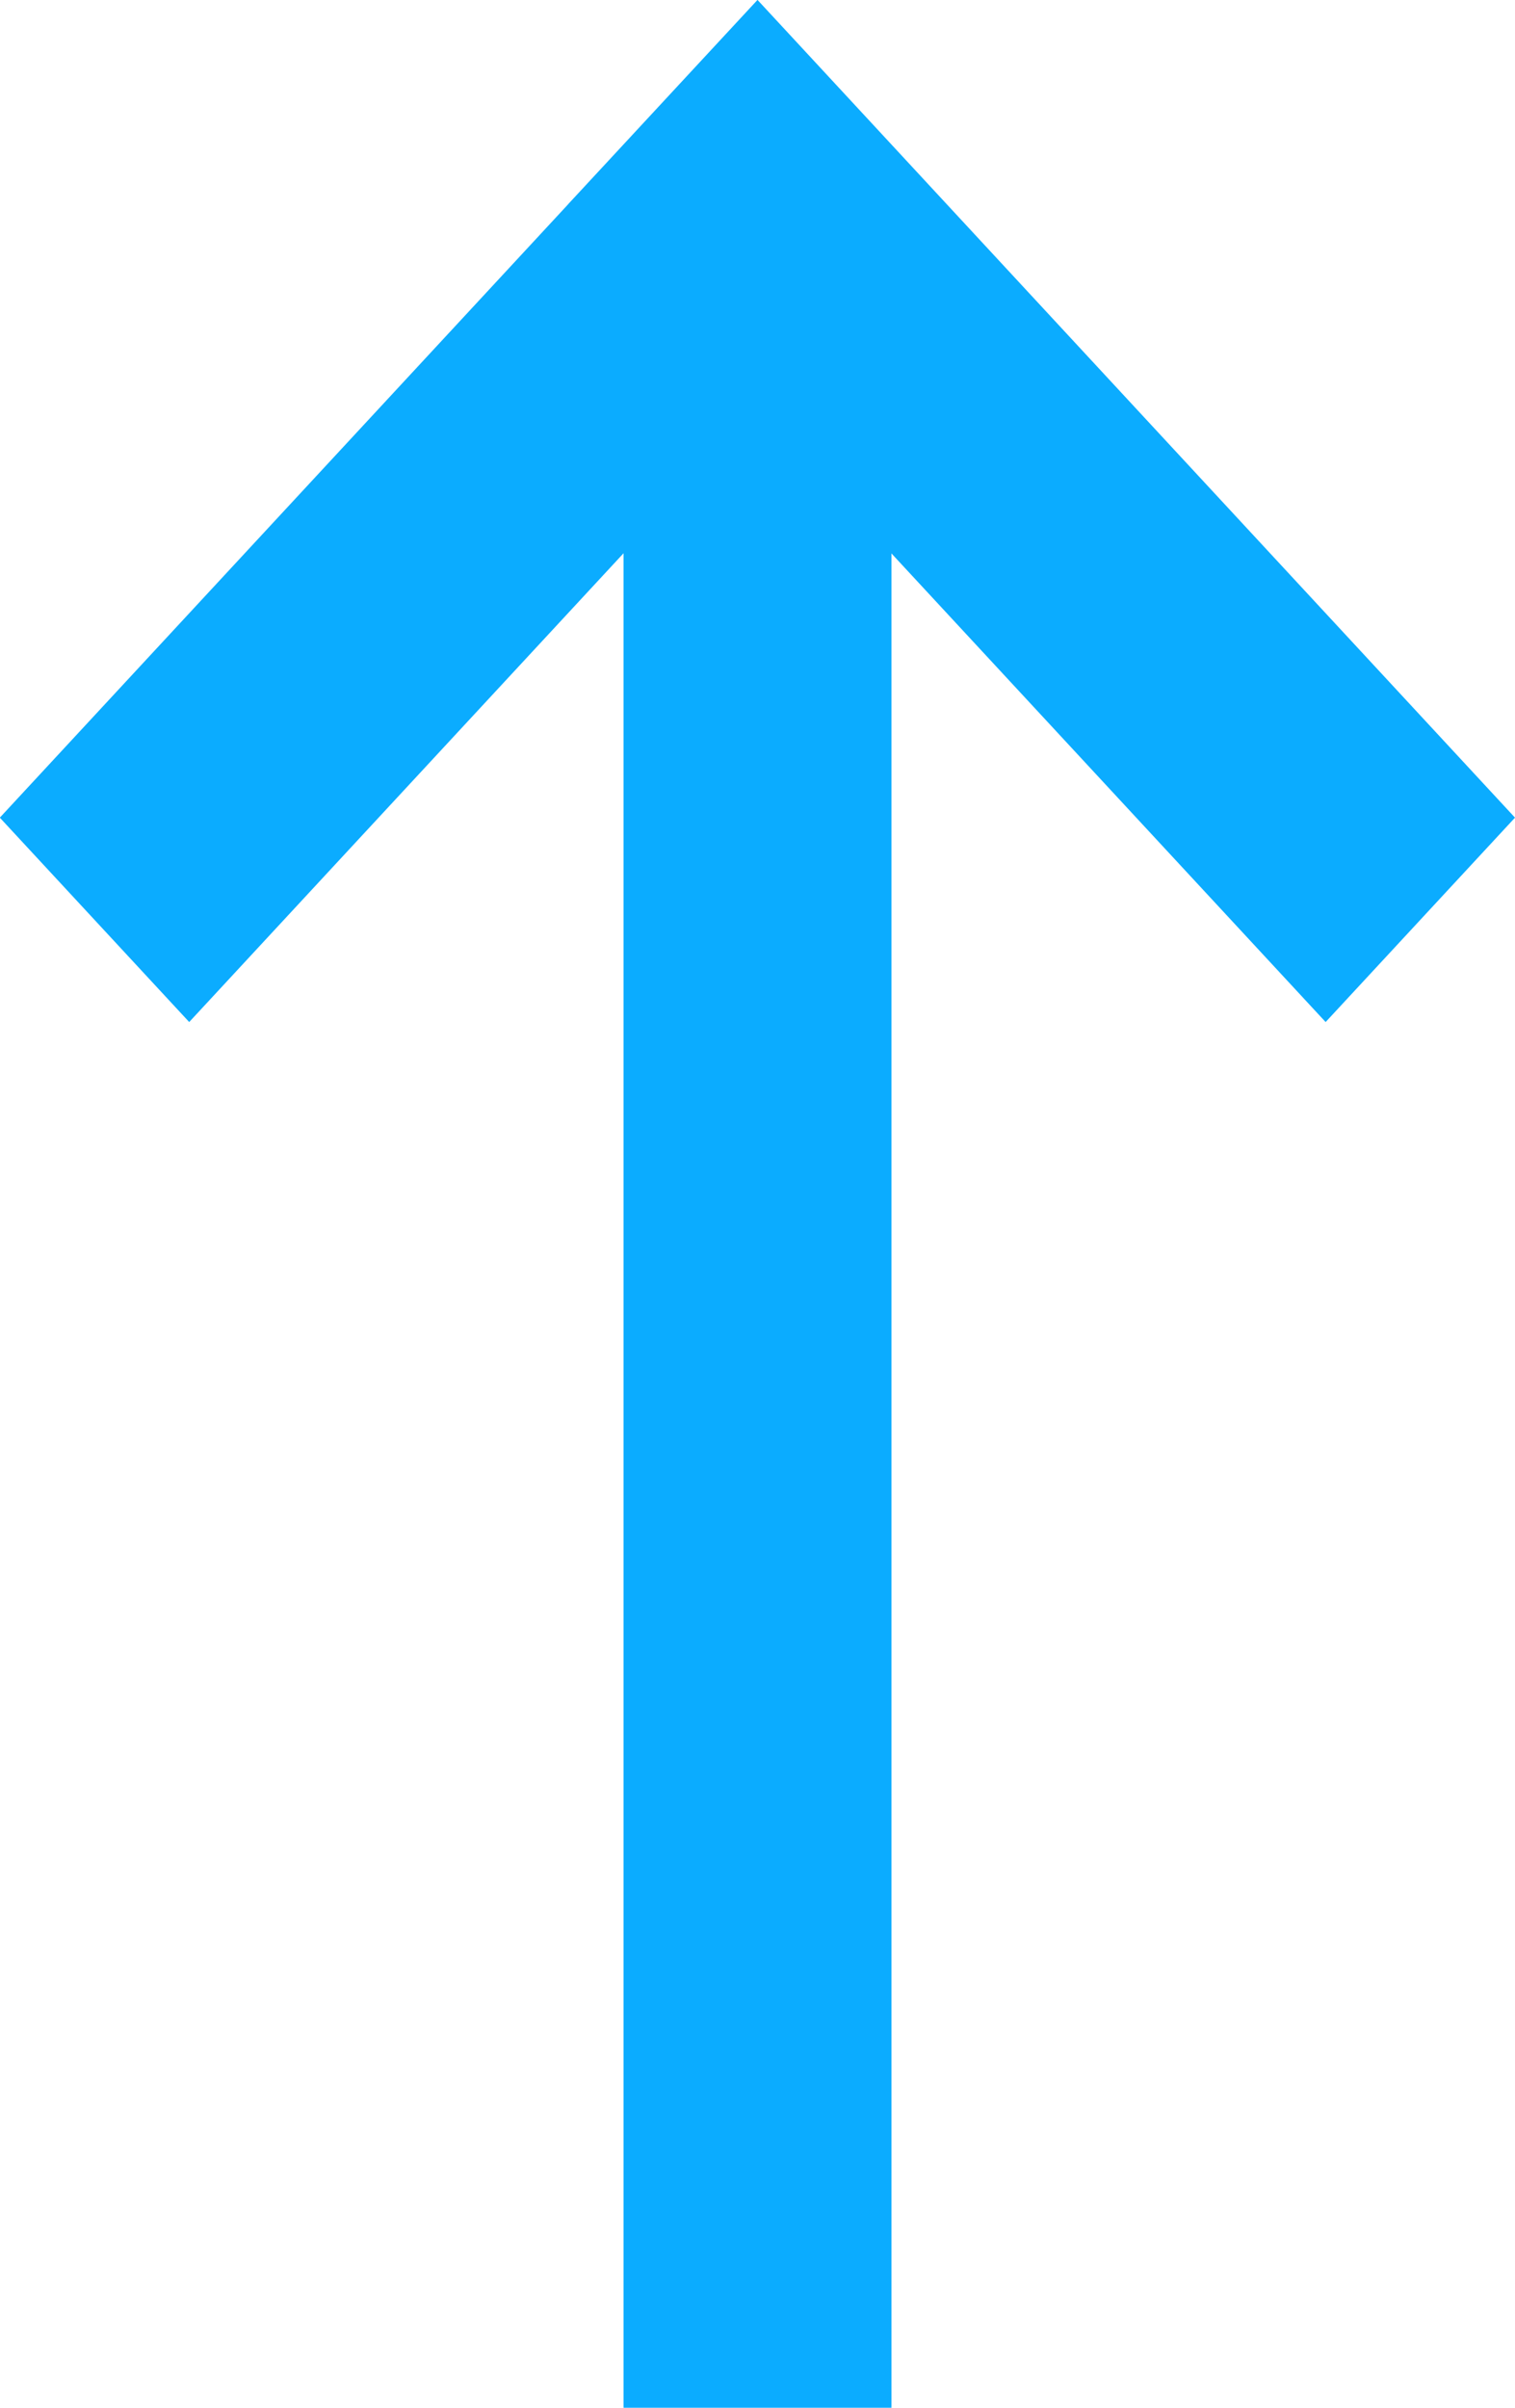 <svg
        xmlns="http://www.w3.org/2000/svg"
        xmlns:xlink="http://www.w3.org/1999/xlink"
        width="17px" height="27px">
    <path fill-rule="evenodd"  fill="rgb(11, 172, 255)"
          d="M14.875,11.461 L10.003,6.206 L10.003,27.000 L6.997,27.000 L6.997,6.204 L2.123,11.461 L-0.002,9.169 L6.374,2.292 L6.374,2.291 L8.500,-0.001 L17.000,9.169 L14.875,11.461 Z"/>
</svg>
